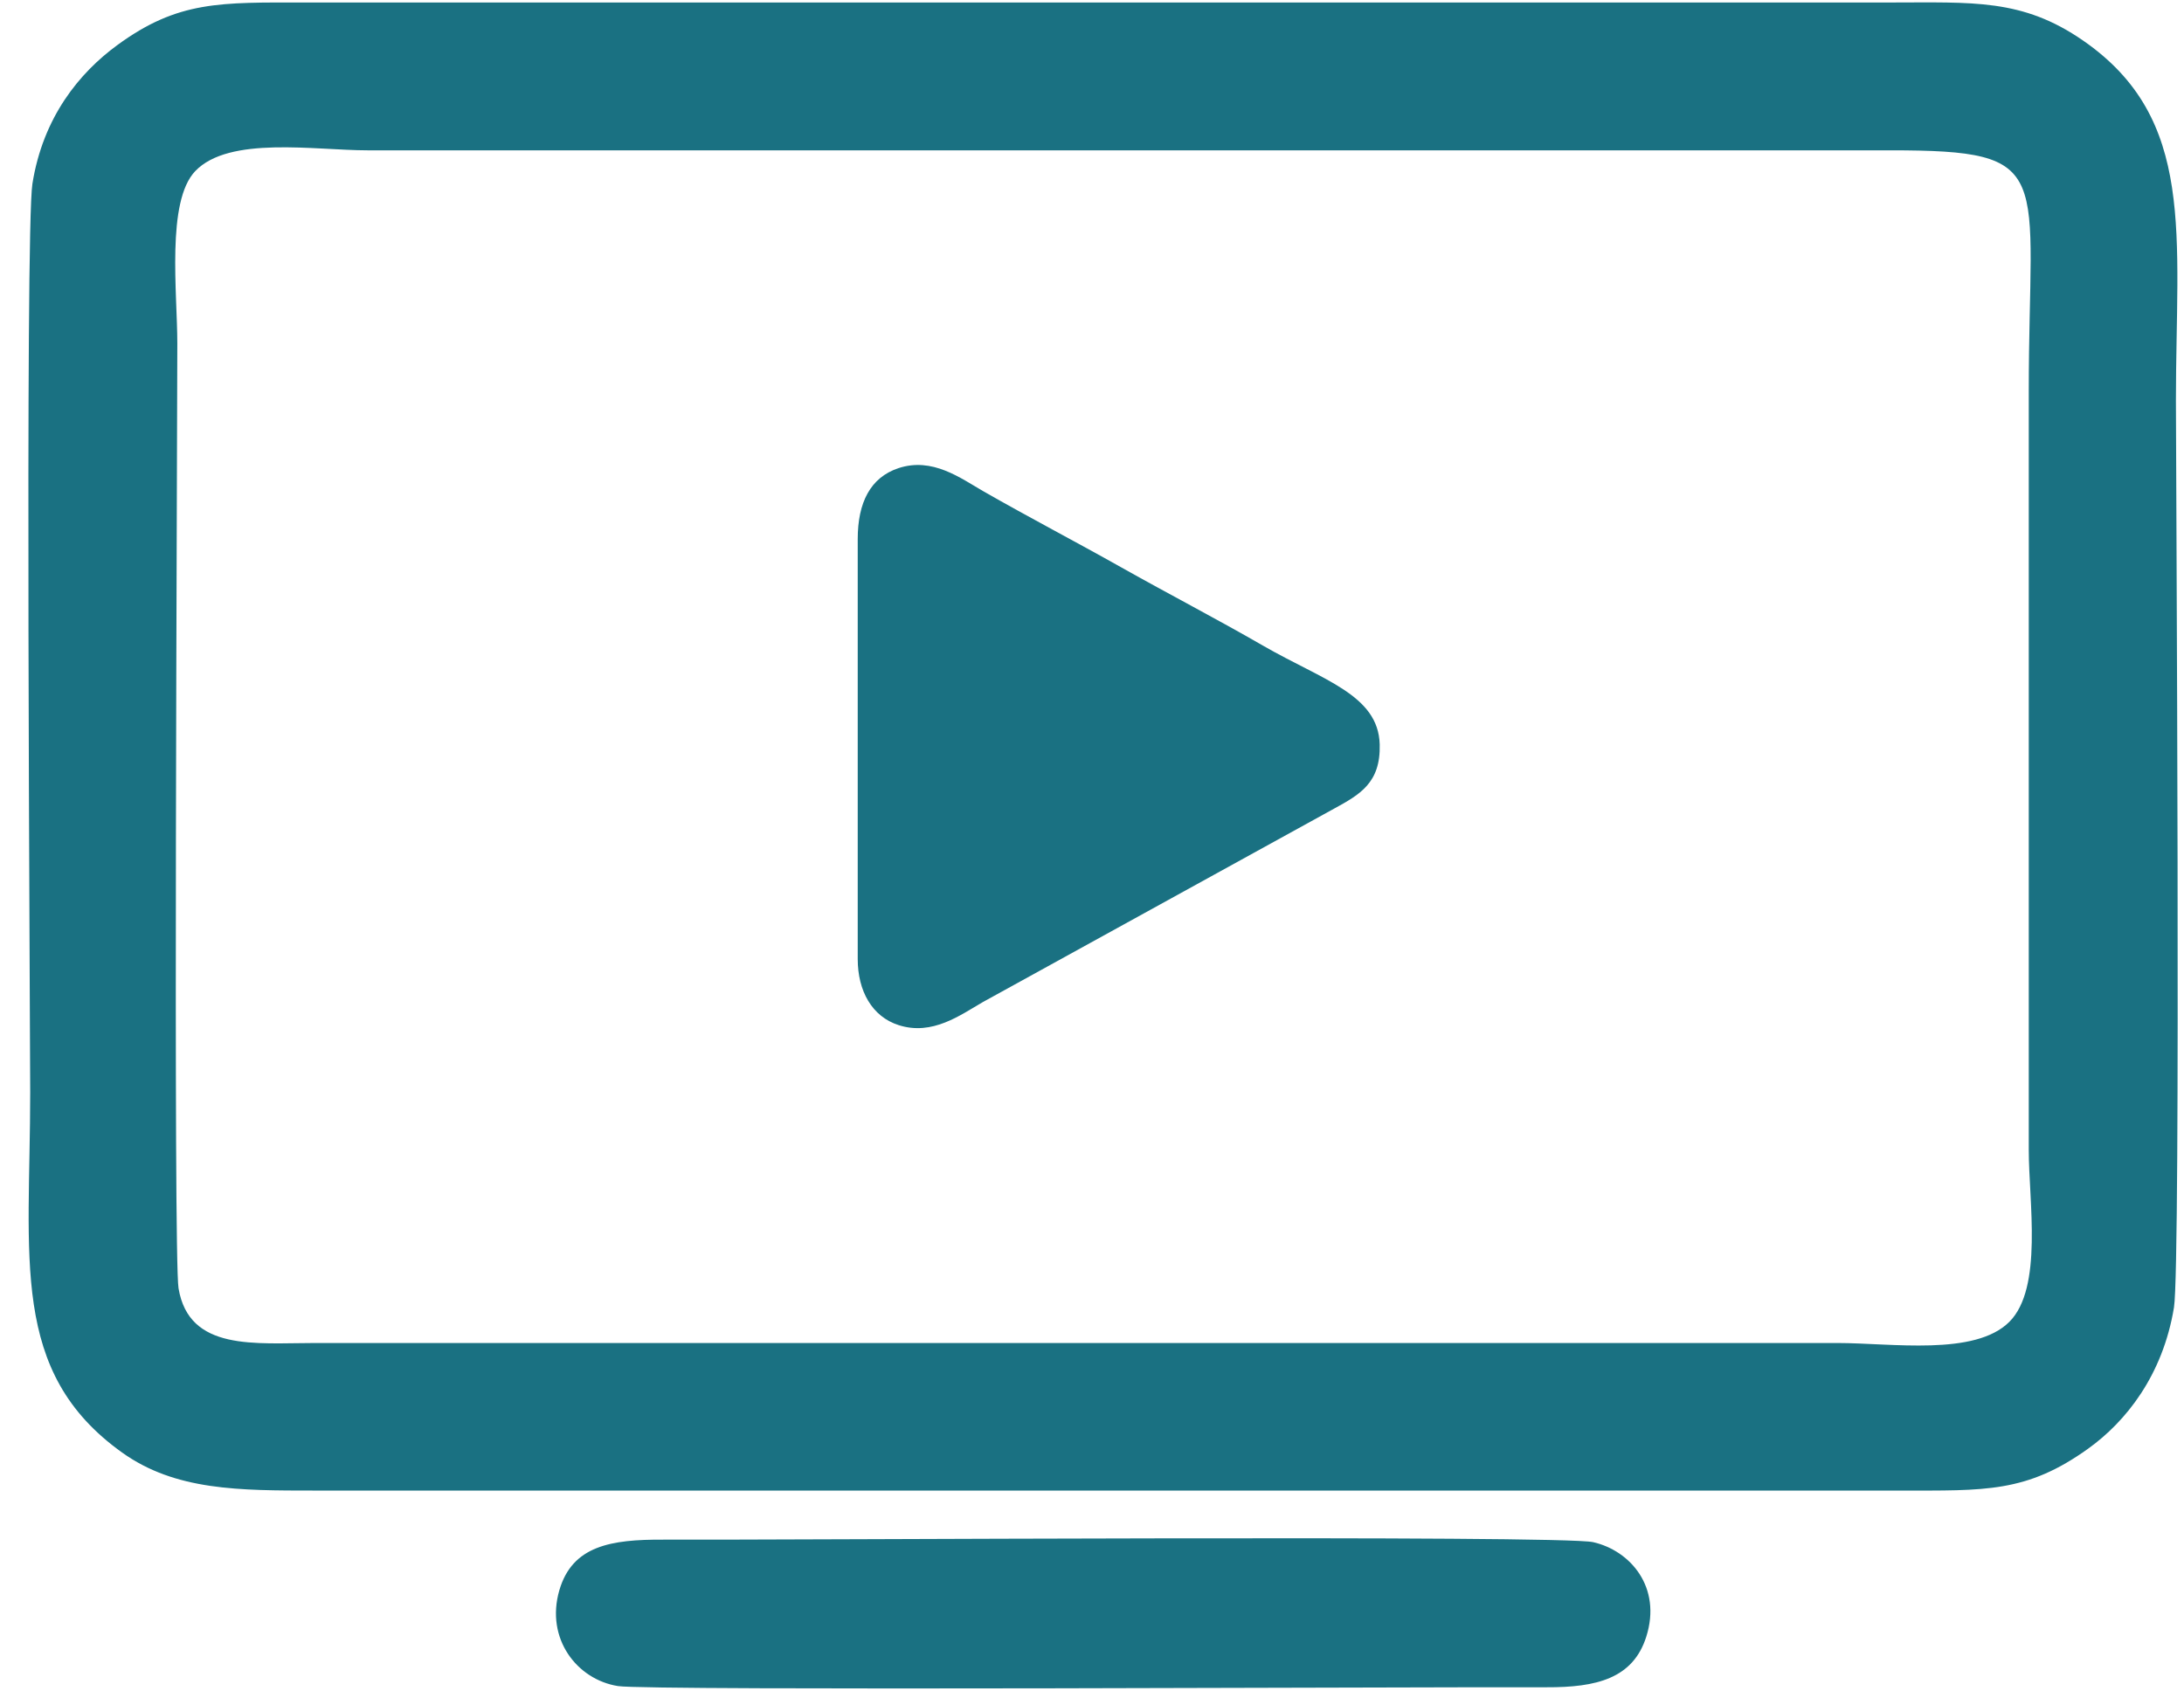 <svg width="63" height="49" viewBox="0 0 63 49" fill="none" xmlns="http://www.w3.org/2000/svg">
<path fill-rule="evenodd" clip-rule="evenodd" d="M5.15 37.168C4.996 36.246 5.115 12.592 5.115 9.907C5.115 8.455 4.793 5.817 5.631 4.938C6.607 3.913 9.08 4.337 10.599 4.337H54.52C59.356 4.337 58.522 4.919 58.522 11.284V33.175C58.522 34.663 58.938 37.157 57.964 38.134C56.969 39.132 54.567 38.747 53.005 38.747H9.085C7.359 38.747 5.454 38.991 5.15 37.168ZM62.711 37.719C62.913 36.49 62.767 13.473 62.767 11.559C62.767 6.766 63.361 3.434 60.089 1.17C58.333 -0.045 56.911 0.072 54.52 0.072H8.809C6.358 0.072 5.139 0.013 3.377 1.306C2.296 2.099 1.241 3.374 0.935 5.302C0.718 6.673 0.871 29.474 0.871 31.523C0.871 36.306 0.265 39.579 3.522 41.907C5.061 43.007 6.899 43.004 9.085 43.004H54.795C57.269 43.004 58.459 43.071 60.241 41.791C61.311 41.022 62.386 39.695 62.711 37.719V37.719Z" fill="#1A7182"/>
<path fill-rule="evenodd" clip-rule="evenodd" d="M24.742 15.553V27.669C24.742 28.59 25.155 29.331 25.923 29.576C26.898 29.888 27.701 29.285 28.358 28.907L38.476 23.334C39.227 22.923 39.829 22.589 39.799 21.477C39.76 20.044 38.161 19.624 36.436 18.629C35.082 17.848 33.698 17.131 32.355 16.375C31.041 15.634 29.683 14.928 28.362 14.171C27.708 13.795 26.898 13.183 25.919 13.506C25.106 13.775 24.742 14.501 24.742 15.553Z" fill="#1A7182"/>
<path fill-rule="evenodd" clip-rule="evenodd" d="M47.489 47.219C47.94 45.794 47.033 44.739 45.958 44.493C45.031 44.281 22.597 44.435 19.136 44.42C17.628 44.413 16.51 44.593 16.135 45.88C15.729 47.277 16.642 48.457 17.827 48.645C18.709 48.785 41.157 48.666 44.61 48.679C46.051 48.685 47.107 48.428 47.489 47.219H47.489Z" fill="#1A7182"/>
</svg>
